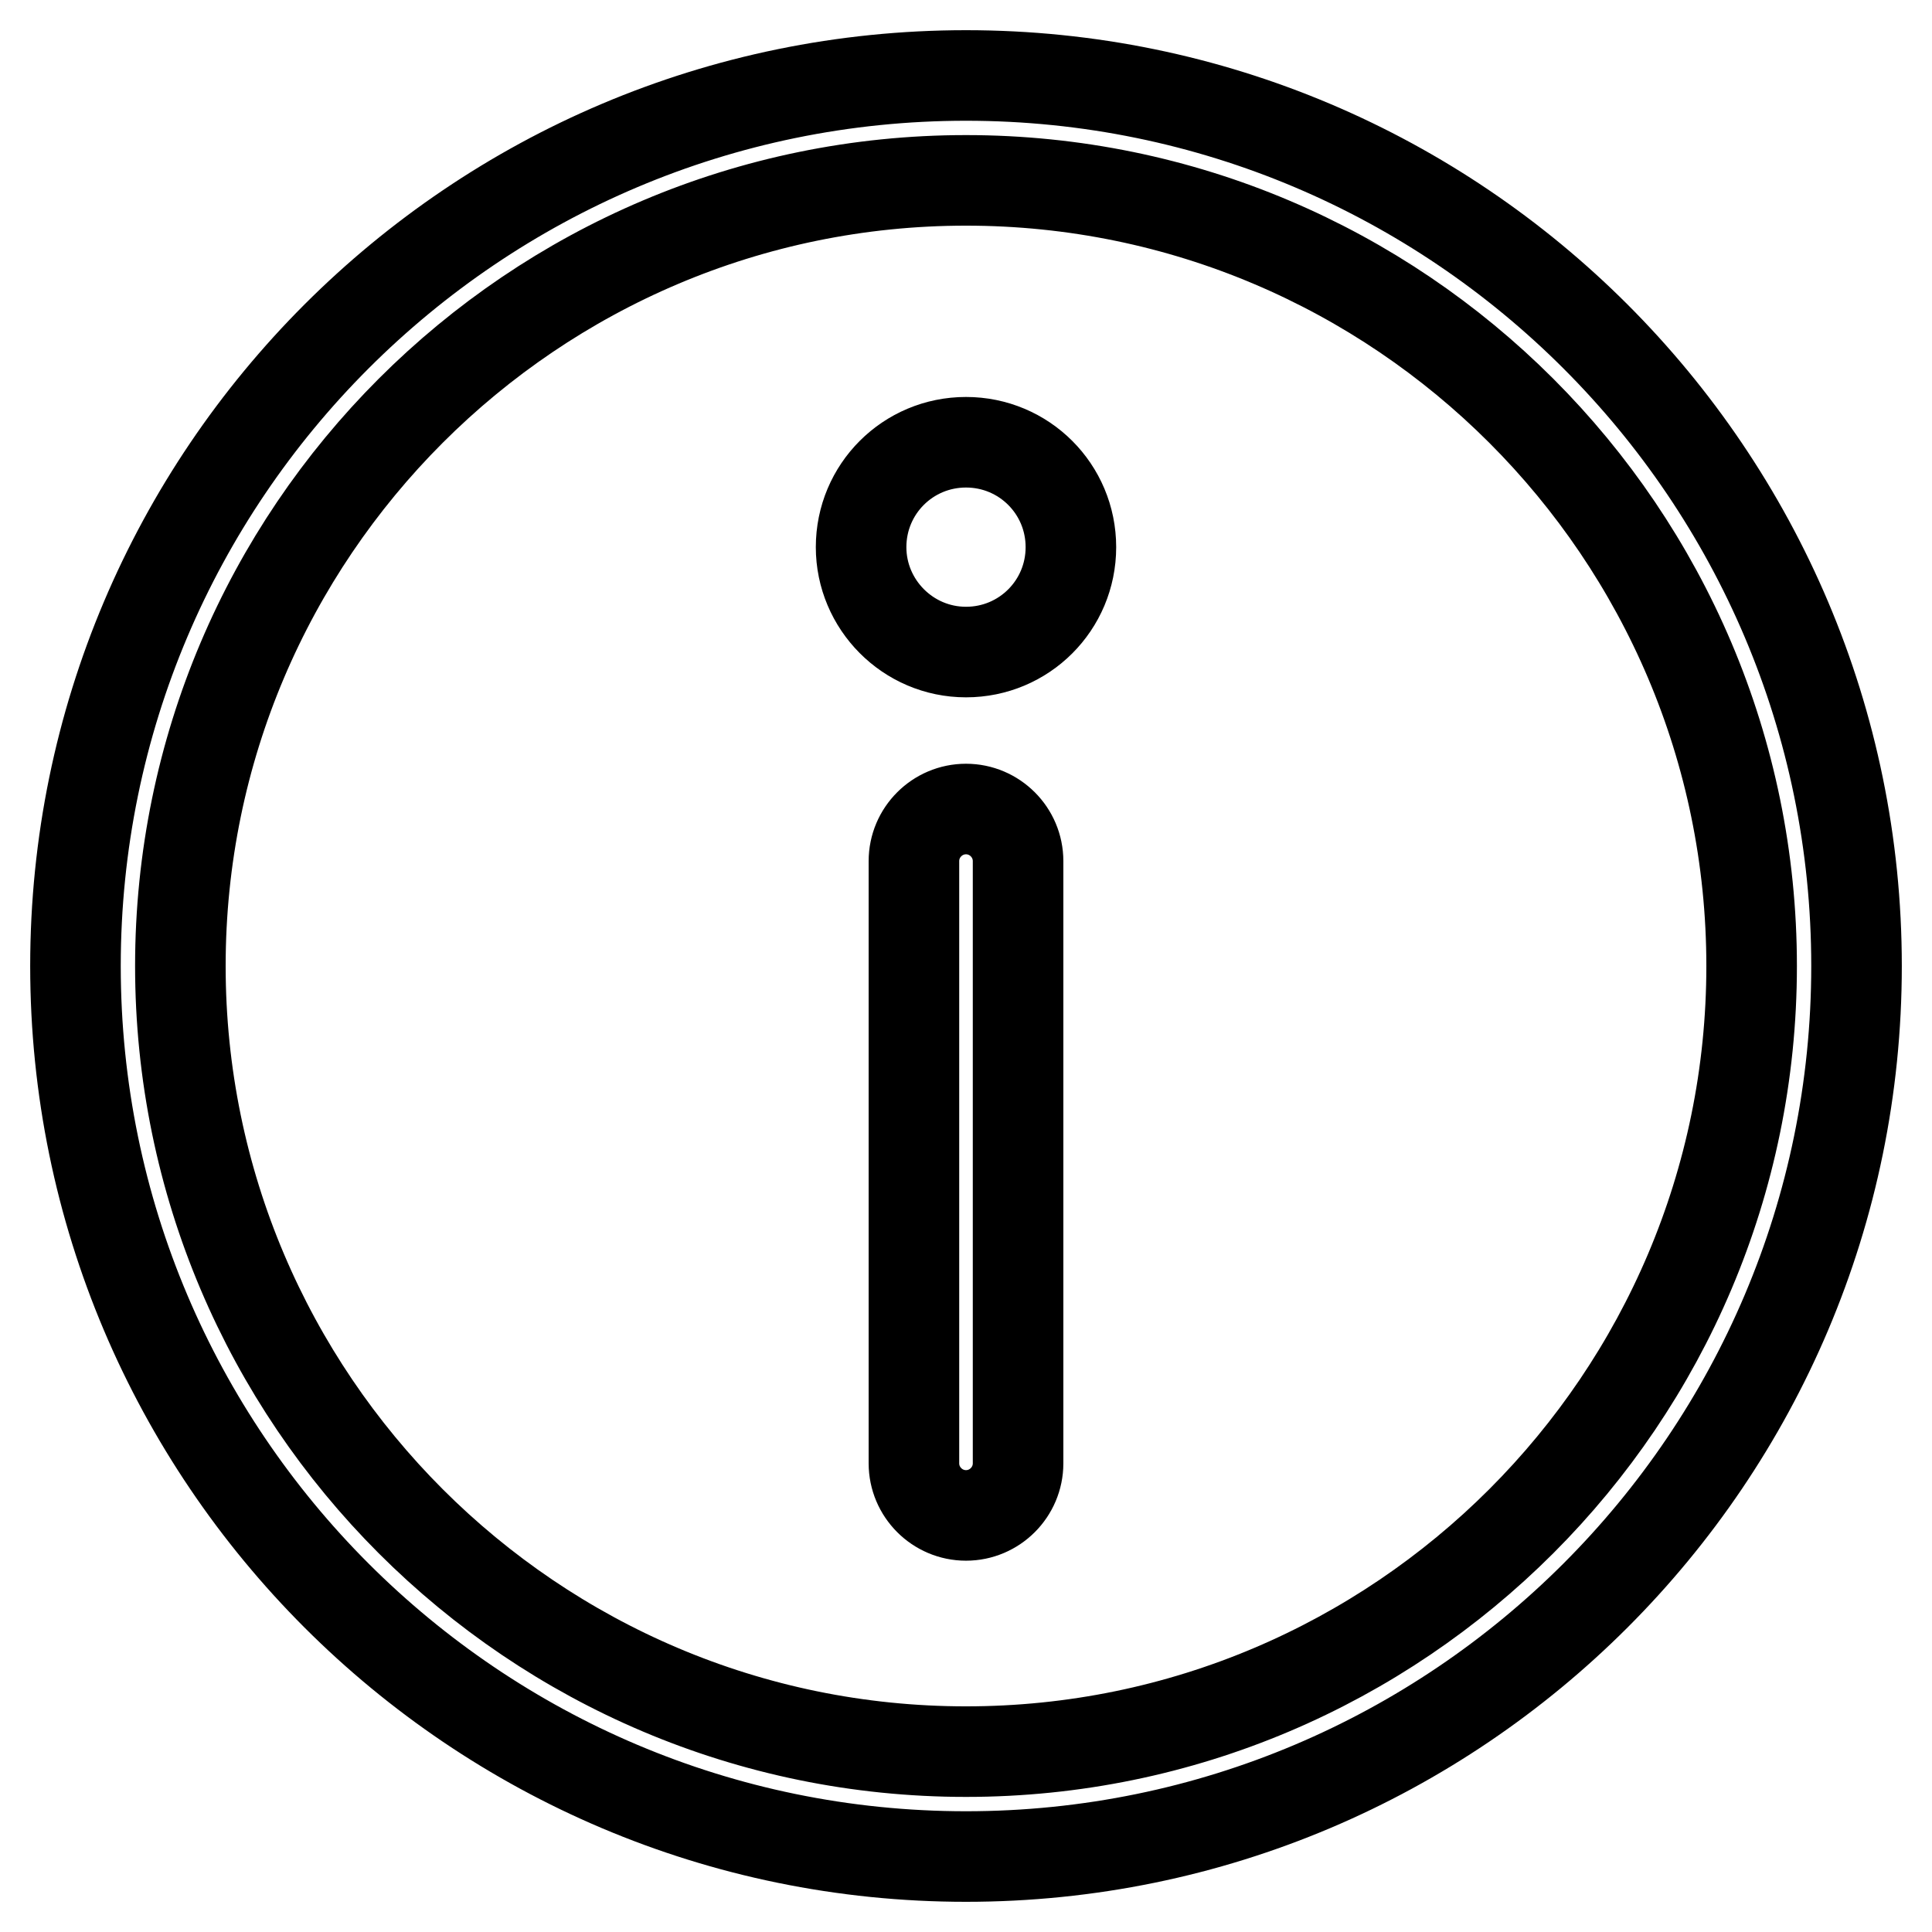 <?xml version="1.0" encoding="utf-8"?>
<!-- Svg Vector Icons : http://www.onlinewebfonts.com/icon -->
<!DOCTYPE svg PUBLIC "-//W3C//DTD SVG 1.1//EN" "http://www.w3.org/Graphics/SVG/1.1/DTD/svg11.dtd">
<svg version="1.1" xmlns="http://www.w3.org/2000/svg" xmlns:xlink="http://www.w3.org/1999/xlink" x="0px" y="0px" viewBox="0 0 256 256" enable-background="new 0 0 256 256" xml:space="preserve">
<g> <path stroke-width="12" fill-opacity="0" stroke="#000000"  d="M128,10C62.9,10,10,62.9,10,128c0,65.1,52.9,118,118,118c65.1,0,118-52.9,118-118C246,62.9,193.1,10,128,10 z M128,232.1c-57.4,0-104.1-46.7-104.1-104.1C23.9,70.6,70.6,23.9,128,23.9c57.4,0,104.1,46.7,104.1,104.1 C232.1,185.4,185.4,232.1,128,232.1L128,232.1z M128,107.2c-3.8,0-6.9,3.1-6.9,6.9v79.8c0,3.8,3.1,6.9,6.9,6.9 c3.8,0,6.9-3.1,6.9-6.9v-79.8C134.9,110.3,131.8,107.2,128,107.2z M114.1,72.5c0-7.7,6.2-13.9,13.9-13.9c7.7,0,13.9,6.2,13.9,13.9 c0,7.7-6.2,13.9-13.9,13.9C120.3,86.4,114.1,80.1,114.1,72.5z"/></g>
</svg>